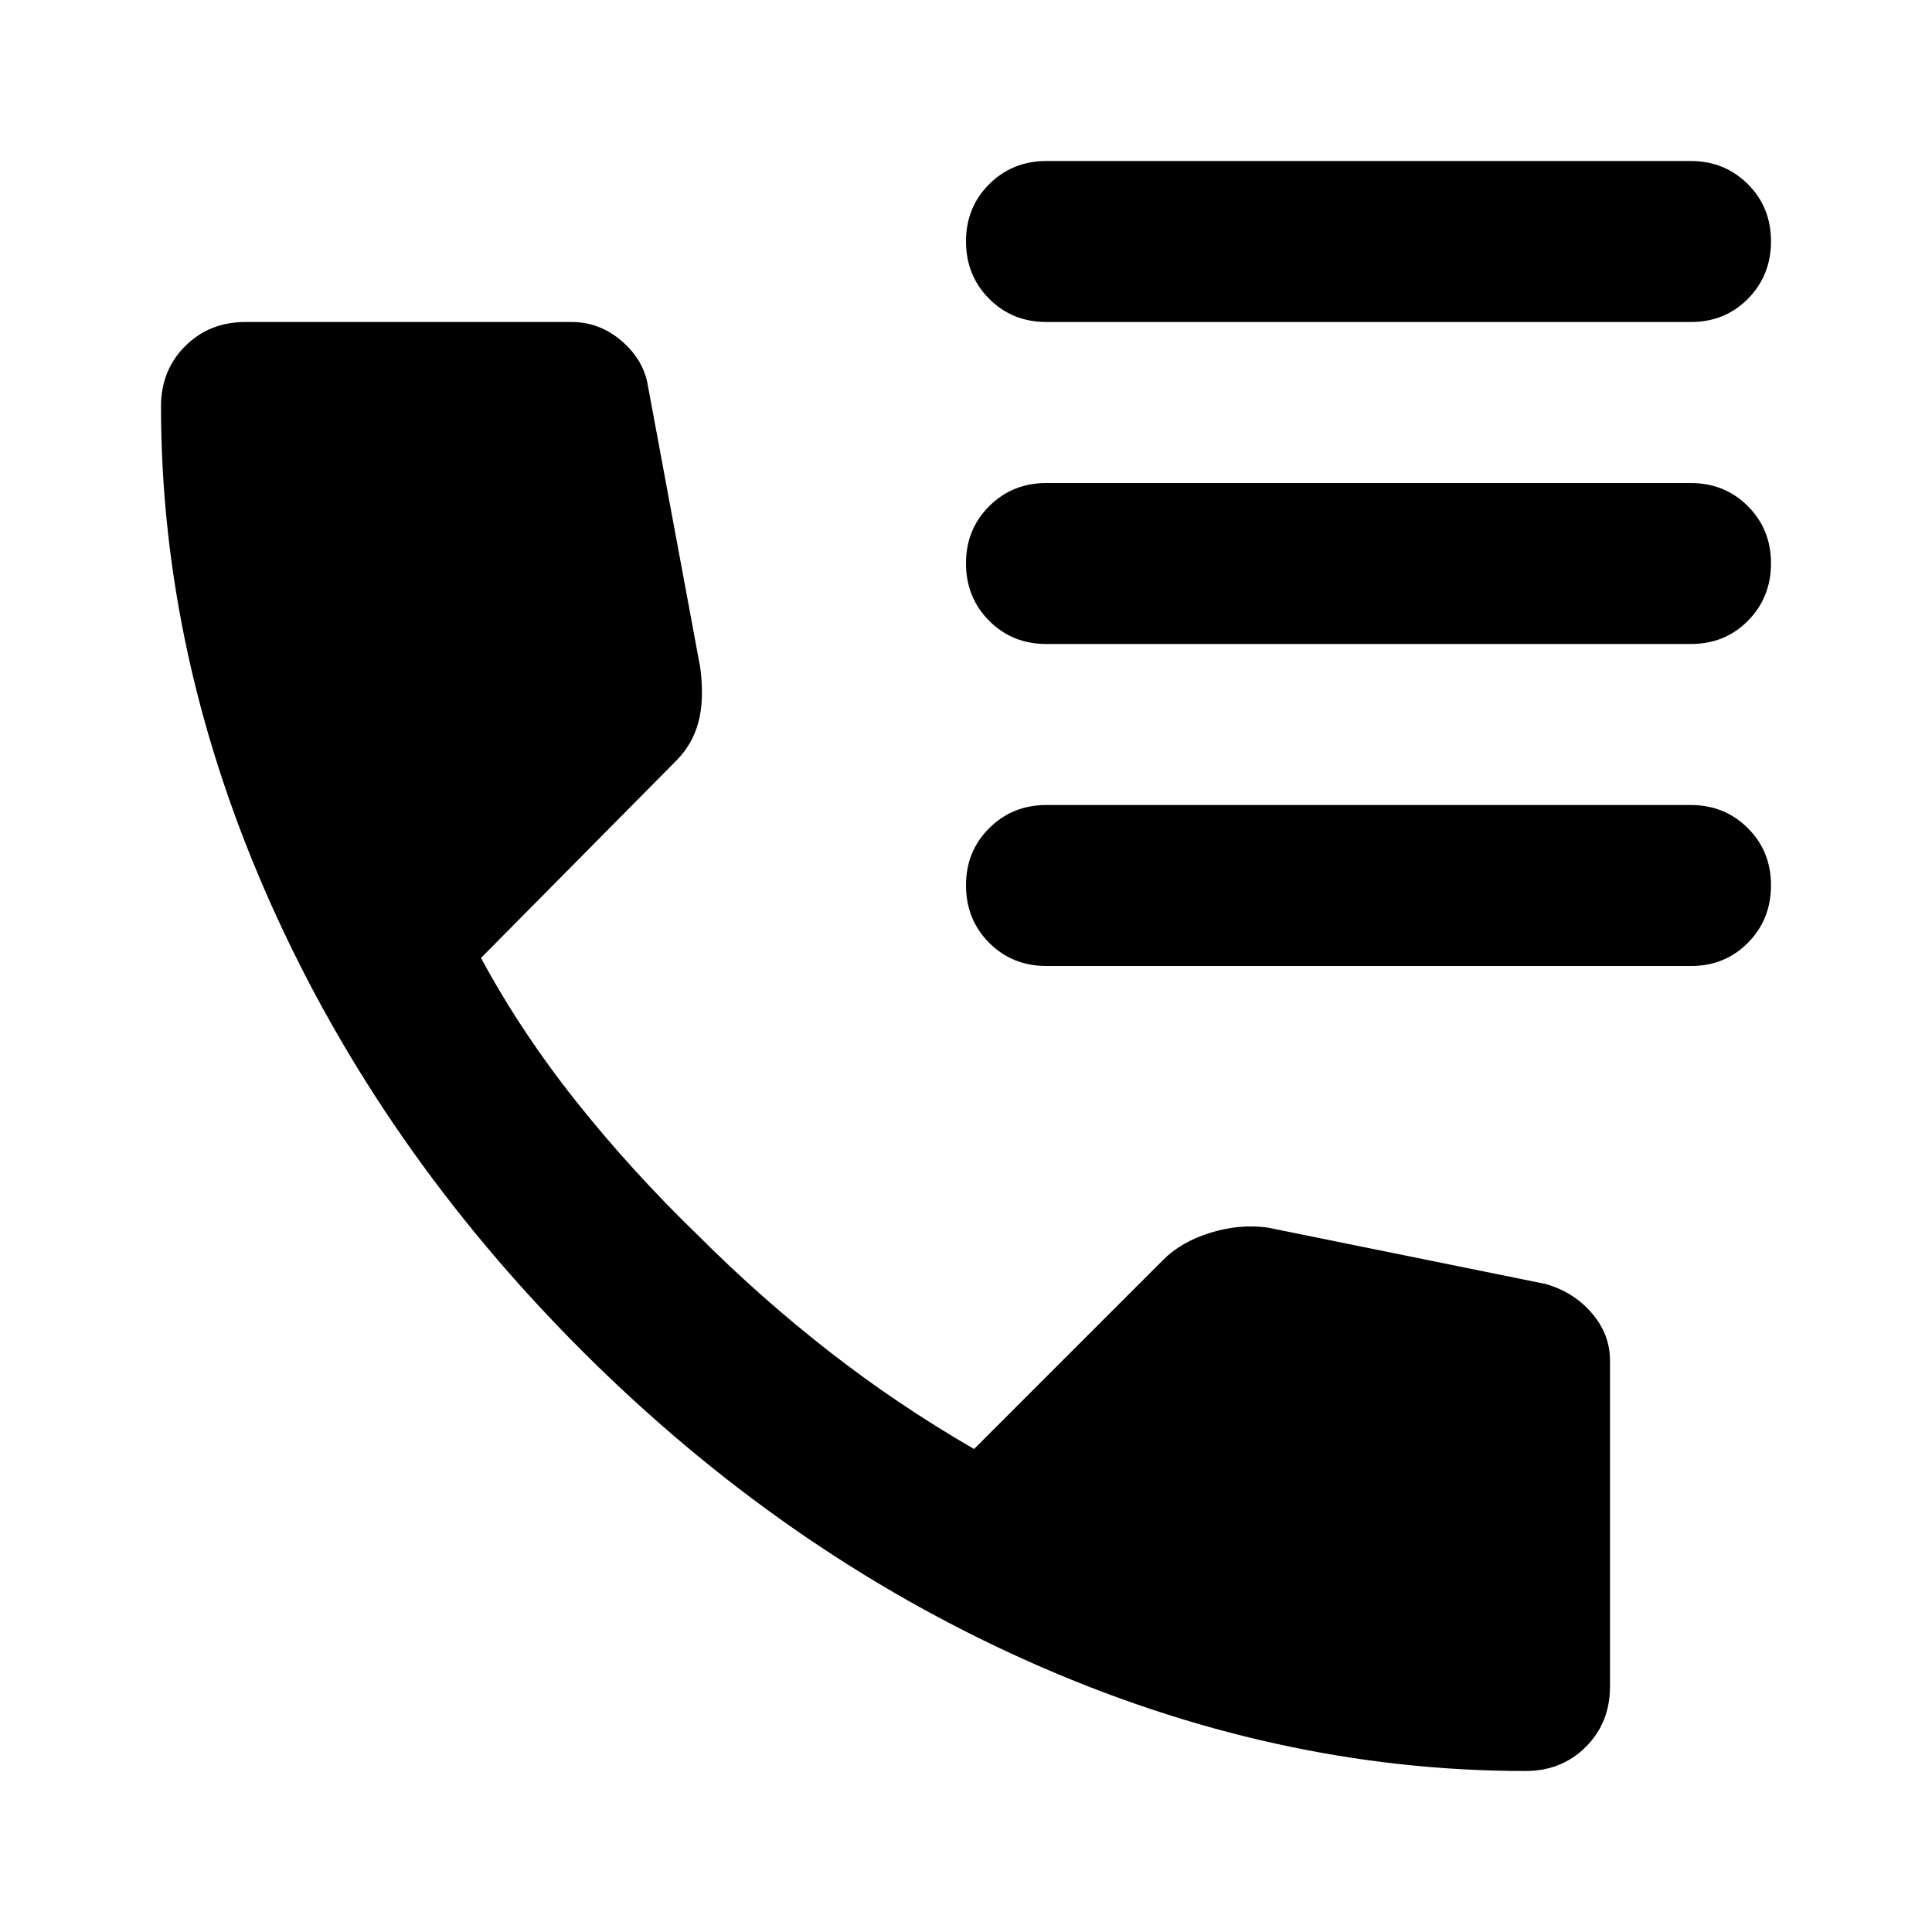 <?xml version="1.0" encoding="utf-8"?>
<!-- Generator: www.svgicons.com -->
<svg xmlns="http://www.w3.org/2000/svg" width="800" height="800" viewBox="0 0 24 24">
<path fill="currentColor" d="M18.95 22q-3.125 0-6.175-1.362t-5.55-3.863t-3.862-5.55T2 5.05q0-.45.3-.75t.75-.3H7.1q.35 0 .625.238t.325.562l.65 3.5q.05.4-.025.675T8.4 9.45L5.975 11.9q.5.925 1.187 1.788t1.513 1.662q.775.775 1.625 1.438T12.1 18l2.35-2.35q.225-.225.588-.337t.712-.063l3.45.7q.35.1.575.363T20 16.9v4.05q0 .45-.3.75t-.75.3M13 4q-.425 0-.712-.288T12 3t.288-.712T13 2h8q.425 0 .713.288T22 3t-.288.713T21 4zm0 4q-.425 0-.712-.288T12 7t.288-.712T13 6h8q.425 0 .713.288T22 7t-.288.713T21 8zm0 4q-.425 0-.712-.288T12 11t.288-.712T13 10h8q.425 0 .713.288T22 11t-.288.713T21 12z"/>
</svg>